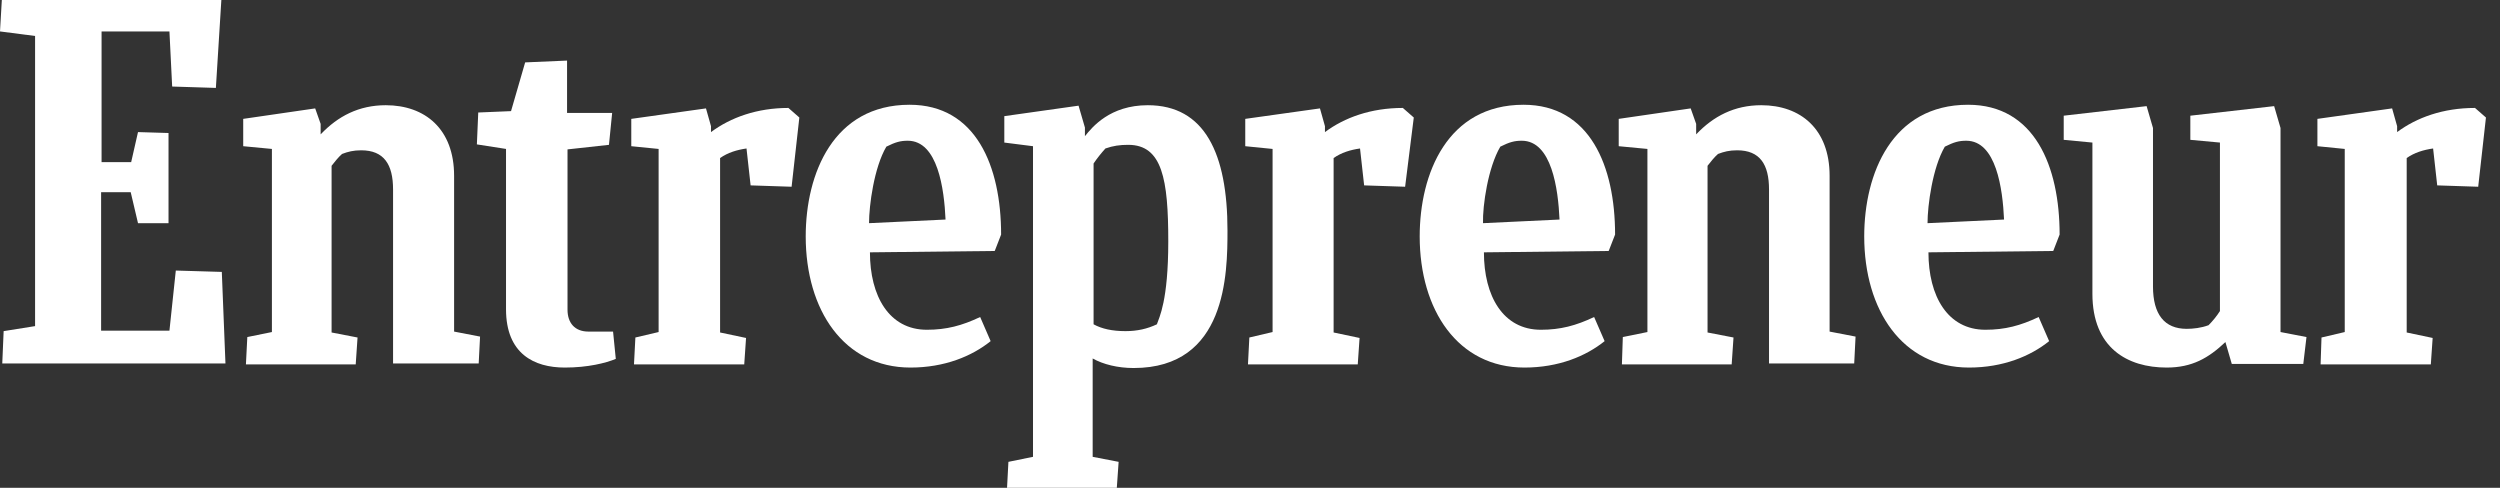 <svg xmlns="http://www.w3.org/2000/svg" width="164" height="32" viewBox="0 0 164 32" fill="none"><rect x="0" y="0" width="164" height="32" fill="#333333" stroke="none"/><path d="M0.239 21.722L2.301 21.393V2.36L0 2.062L0.12 0H14.521L14.162 5.767L11.294 5.677L11.115 2.062H6.663V10.637H8.605L9.053 8.665L11.055 8.725V14.64H9.053L8.575 12.609H6.633V21.692H11.115L11.533 17.748L14.551 17.837L14.79 23.843H0.149L0.239 21.722Z" fill="white"/><path d="M16.134 23.873L16.224 22.11L17.837 21.782V9.77L15.955 9.591V7.798L20.676 7.111L21.034 8.127V8.814C22.17 7.619 23.544 6.902 25.307 6.902C27.877 6.902 29.789 8.456 29.789 11.533V21.752L31.492 22.08L31.402 23.843H25.785V12.43C25.785 10.786 25.188 9.86 23.694 9.86C23.186 9.86 22.827 9.95 22.439 10.099C22.2 10.308 21.961 10.607 21.752 10.876V21.811L23.455 22.14L23.335 23.903H16.134V23.873Z" fill="white"/><path d="M106.398 23.873L106.457 22.11L108.071 21.782V9.77L106.188 9.591V7.798L110.909 7.111L111.268 8.127V8.814C112.403 7.619 113.778 6.902 115.54 6.902C118.11 6.902 120.022 8.456 120.022 11.533V21.752L121.725 22.08L121.636 23.843H116.048V12.43C116.048 10.786 115.451 9.86 113.957 9.86C113.449 9.86 113.09 9.95 112.702 10.099C112.463 10.308 112.224 10.607 112.015 10.876V21.811L113.718 22.14L113.598 23.903H106.398V23.873Z" fill="white"/><path d="M40.396 23.544C39.739 23.813 38.574 24.112 37.05 24.112C35.048 24.112 33.195 23.216 33.195 20.288V9.77L31.283 9.472L31.373 7.38L33.524 7.29L34.45 4.093L37.199 3.974V7.41H40.157L39.948 9.501L37.229 9.8V20.317C37.229 21.184 37.707 21.752 38.603 21.752H40.217L40.396 23.544Z" fill="white"/><path d="M152.232 23.873L152.291 22.14L153.815 21.782V9.77L152.022 9.591V7.798L156.923 7.111L157.251 8.276V8.665C158.536 7.709 160.269 7.081 162.36 7.081L163.078 7.709L162.57 12.25L159.881 12.161L159.612 9.74C158.984 9.83 158.387 10.009 157.879 10.368V21.811L159.582 22.17L159.462 23.903H152.232V23.873Z" fill="white"/><path d="M81.868 23.873L81.957 22.14L83.481 21.782V9.77L81.689 9.591V7.798L86.589 7.111L86.917 8.276V8.665C88.202 7.709 89.935 7.081 92.026 7.081L92.744 7.709L92.176 12.25L89.487 12.161L89.218 9.74C88.59 9.83 87.993 10.009 87.485 10.368V21.811L89.188 22.17L89.069 23.903H81.868V23.873Z" fill="white"/><path d="M41.591 23.873L41.681 22.14L43.205 21.782V9.77L41.412 9.591V7.798L46.312 7.111L46.641 8.276V8.665C47.926 7.709 49.659 7.081 51.72 7.081L52.437 7.709L51.929 12.25L49.24 12.161L48.971 9.74C48.344 9.83 47.746 10.009 47.238 10.368V21.811L48.941 22.17L48.822 23.903H41.591V23.873Z" fill="white"/><path d="M57.068 16.553C57.068 19.421 58.323 21.632 60.803 21.632C62.088 21.632 63.104 21.363 64.299 20.796L64.986 22.379C63.761 23.365 61.968 24.112 59.728 24.112C55.365 24.112 52.855 20.347 52.855 15.507C52.855 11.384 54.678 6.872 59.668 6.872C64.03 6.872 65.673 10.906 65.673 15.387L65.255 16.463L57.068 16.553ZM57.009 14.64L62.028 14.402C61.939 12.4 61.52 9.232 59.548 9.232C59.07 9.232 58.742 9.322 58.144 9.621C57.337 10.995 57.009 13.475 57.009 14.64Z" fill="white"/><path d="M126.506 16.553C126.506 19.421 127.761 21.632 130.241 21.632C131.525 21.632 132.541 21.363 133.736 20.796L134.424 22.379C133.199 23.365 131.406 24.112 129.165 24.112C124.803 24.112 122.293 20.347 122.293 15.507C122.293 11.384 124.116 6.872 129.105 6.872C133.468 6.872 135.111 10.906 135.111 15.387L134.693 16.463L126.506 16.553ZM126.446 14.64L131.466 14.402C131.376 12.4 130.958 9.232 128.986 9.232C128.508 9.232 128.179 9.322 127.581 9.621C126.775 10.995 126.446 13.475 126.446 14.64Z" fill="white"/><path d="M97.345 16.553C97.345 19.421 98.6 21.632 101.08 21.632C102.364 21.632 103.38 21.363 104.575 20.796L105.263 22.379C104.038 23.365 102.245 24.112 100.004 24.112C95.642 24.112 93.132 20.347 93.132 15.507C93.132 11.384 94.954 6.872 99.944 6.872C104.306 6.872 105.95 10.906 105.95 15.387L105.531 16.463L97.345 16.553ZM97.285 14.64L102.305 14.402C102.215 12.4 101.797 9.232 99.825 9.232C99.347 9.232 99.018 9.322 98.42 9.621C97.614 10.995 97.255 13.475 97.285 14.64Z" fill="white"/><path d="M146.405 23.873L145.987 22.439C144.881 23.485 143.806 24.112 142.132 24.112C139.563 24.112 137.262 22.827 137.262 19.272V9.352L135.38 9.173V7.589L140.818 6.962L141.236 8.396V18.794C141.236 20.616 141.983 21.572 143.447 21.572C143.865 21.572 144.403 21.513 144.881 21.333C145.15 21.064 145.419 20.736 145.628 20.407V9.352L143.686 9.173V7.589L149.184 6.962L149.602 8.396V21.782L151.305 22.11L151.096 23.873H146.405Z" fill="white"/><path d="M73.831 21.722C72.964 21.722 72.277 21.572 71.739 21.274V10.726C71.978 10.368 72.247 10.039 72.516 9.74C73.024 9.561 73.472 9.501 74.01 9.501C76.251 9.501 76.639 11.772 76.639 15.836C76.639 19.75 76.041 20.825 75.892 21.274C75.265 21.572 74.607 21.722 73.831 21.722ZM80.523 15.119C80.523 10.069 79.029 6.902 75.295 6.902C72.815 6.902 71.649 8.336 71.171 8.934V8.366L70.753 6.932L65.883 7.619V9.352L67.765 9.591V29.968L66.152 30.297L66.062 32H73.263L73.382 30.297L71.679 29.968V23.515C72.367 23.903 73.323 24.142 74.368 24.142C80.464 24.142 80.523 17.957 80.523 15.119Z" fill="white"/></svg>